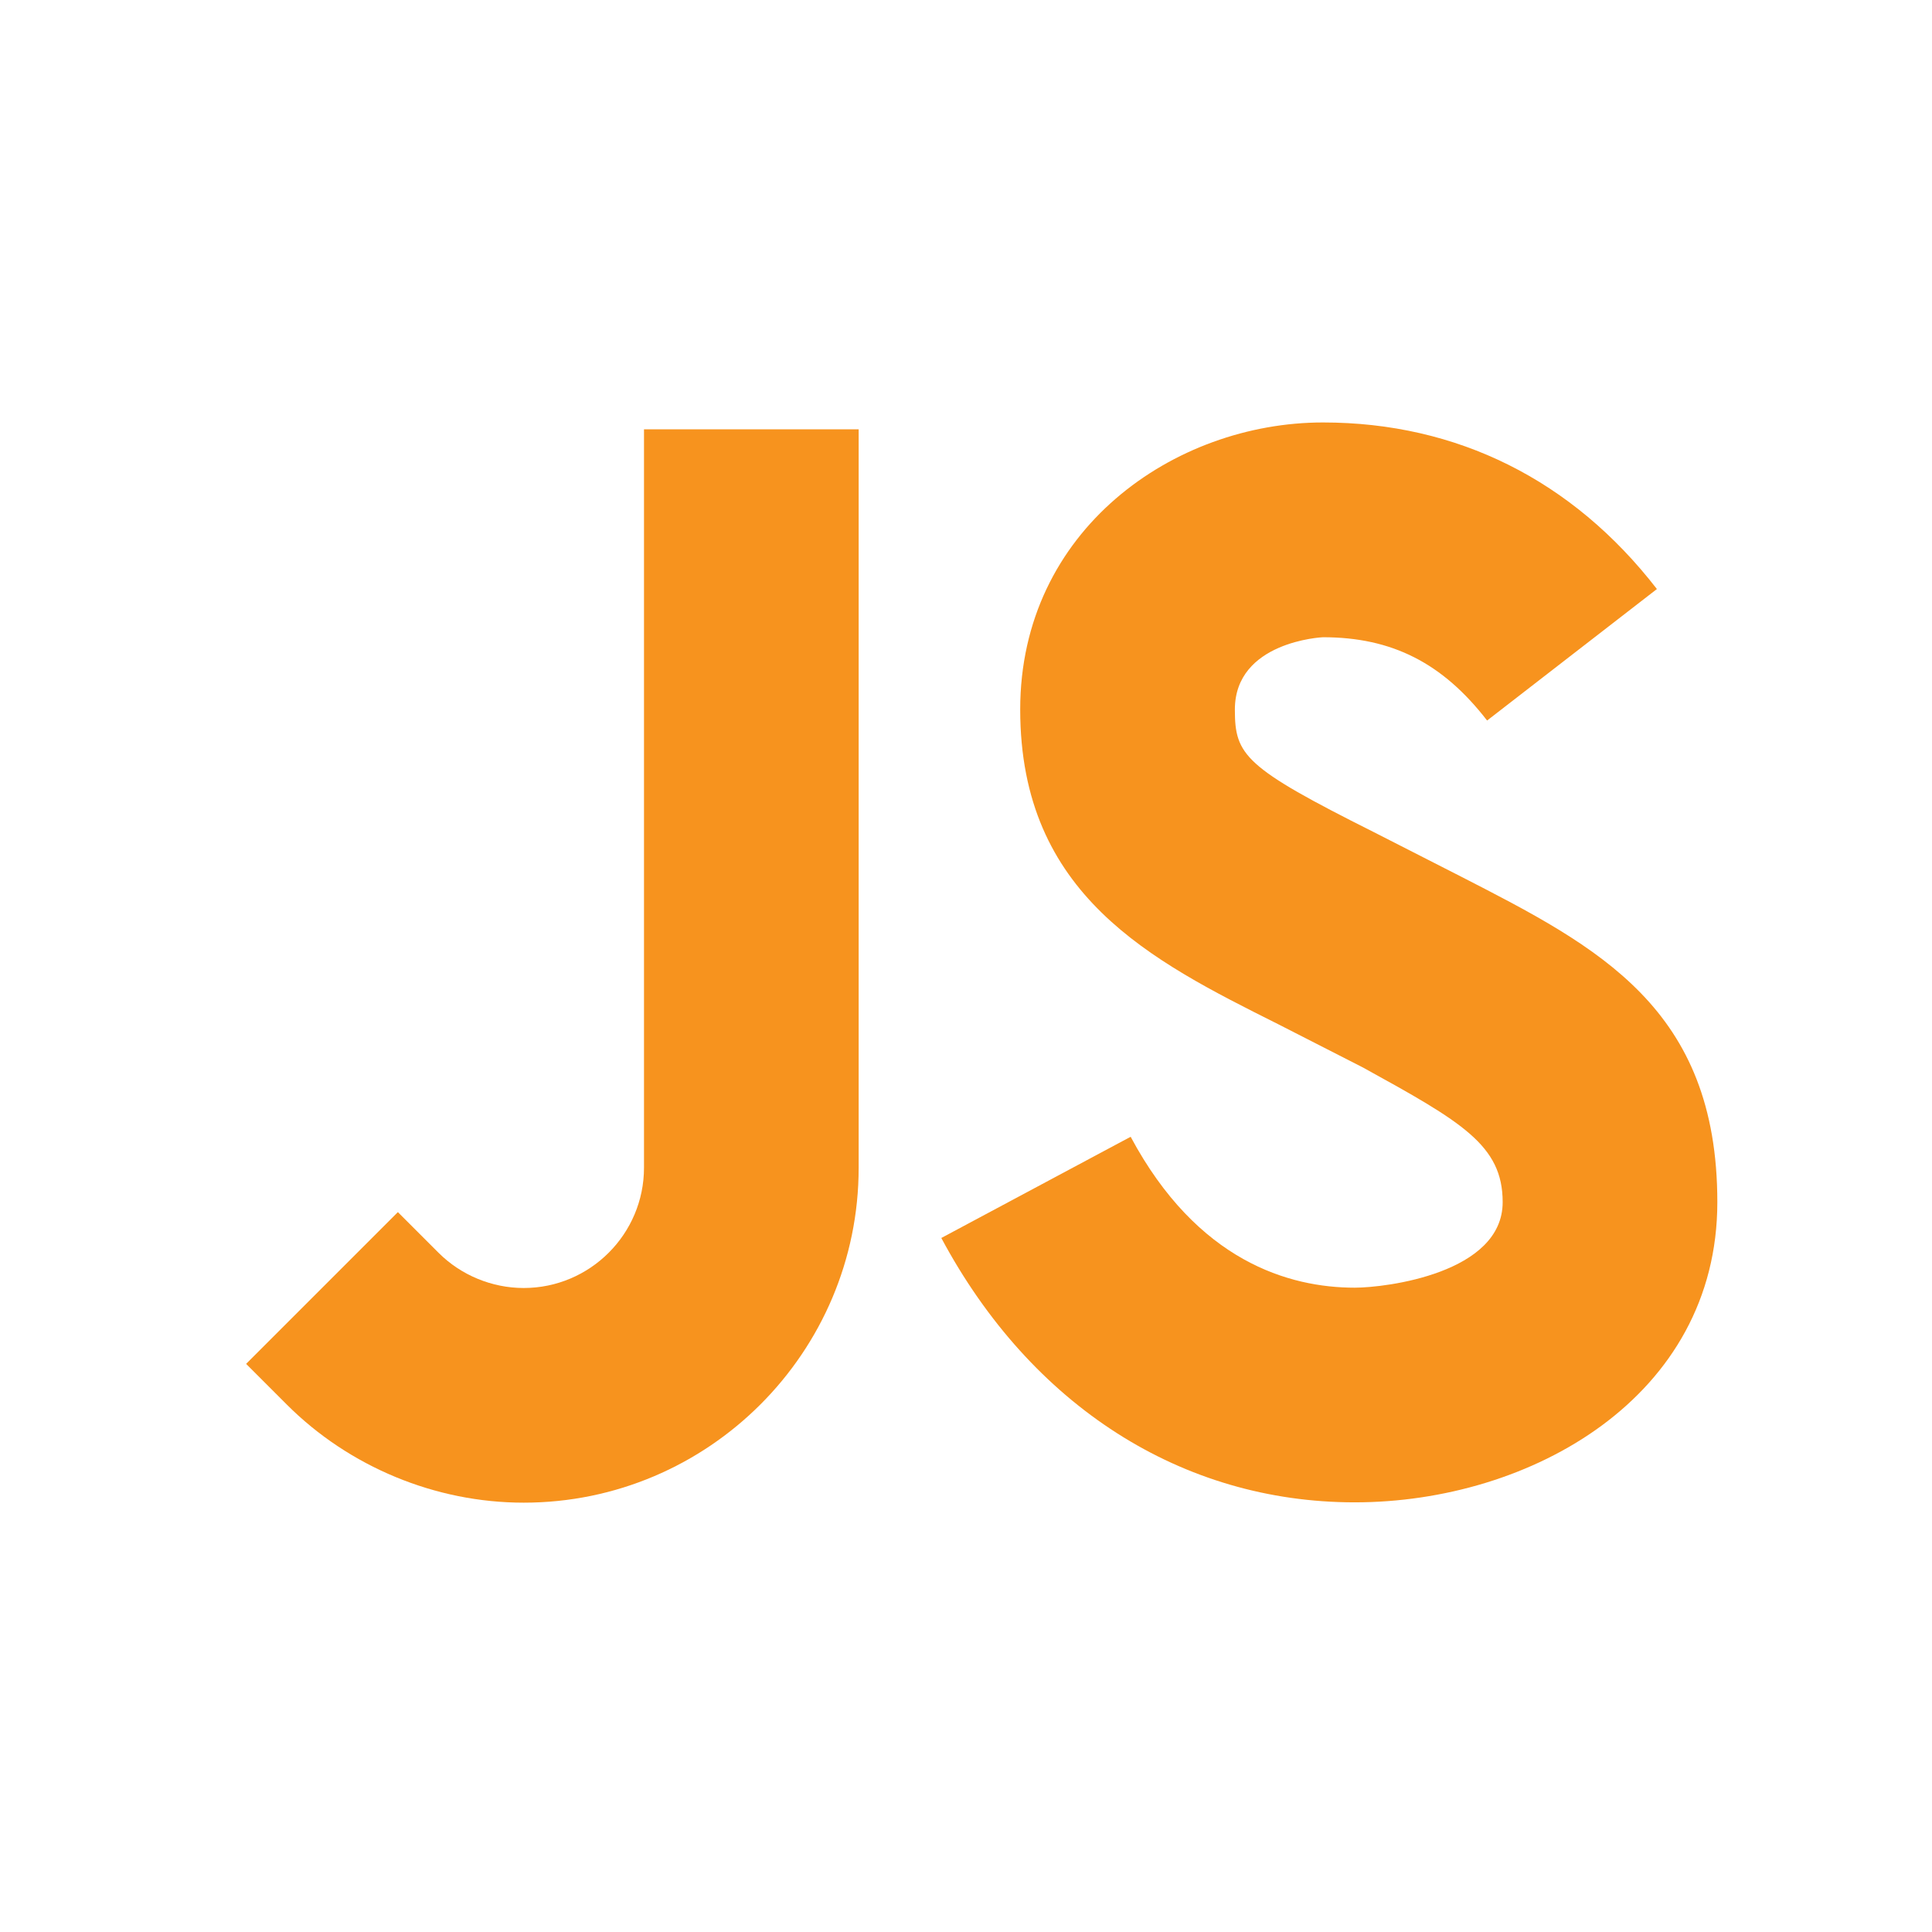 <?xml version="1.0" encoding="utf-8"?>
<!DOCTYPE svg PUBLIC "-//W3C//DTD SVG 1.1//EN" "http://www.w3.org/Graphics/SVG/1.1/DTD/svg11.dtd">
<svg version="1.1" id="img" xmlns="http://www.w3.org/2000/svg" xmlns:xlink="http://www.w3.org/1999/xlink" x="0px" y="0px"
	 width="18px" height="18px" viewBox="0 0 18 18" style="enable-background:new 0 0 18 18;" xml:space="preserve">
<g id="javascript.default">
	<path style="fill:#F7931E;" d="M12.622,13.997c-1.609,0-3.014-0.897-3.852-2.463l1.764-0.943c0.622,1.162,1.479,1.406,2.088,1.406
		c0.291,0,1.378-0.135,1.378-0.797c0-0.531-0.381-0.747-1.301-1.254l-0.793-0.405C10.726,8.95,9.505,8.339,9.505,6.61
		c0-1.674,1.435-2.674,2.821-2.674c1.249,0,2.325,0.536,3.111,1.552l-1.582,1.225c-0.415-0.537-0.888-0.776-1.529-0.776
		c-0.008,0-0.821,0.04-0.821,0.674c0,0.425,0.088,0.537,1.297,1.143l0.812,0.414C14.895,8.825,16,9.393,16,11.2
		C16,13.017,14.26,13.997,12.622,13.997z"/>
	<path style="fill:#F7931E;" d="M4.879,14c-0.822,0-1.626-0.333-2.207-0.914l-0.379-0.379l1.414-1.414l0.379,0.379
		C4.295,11.881,4.584,12,4.879,12C5.497,12,6,11.497,6,10.879V4h2v6.879C8,12.6,6.6,14,4.879,14z"/>
</g>
</svg>
